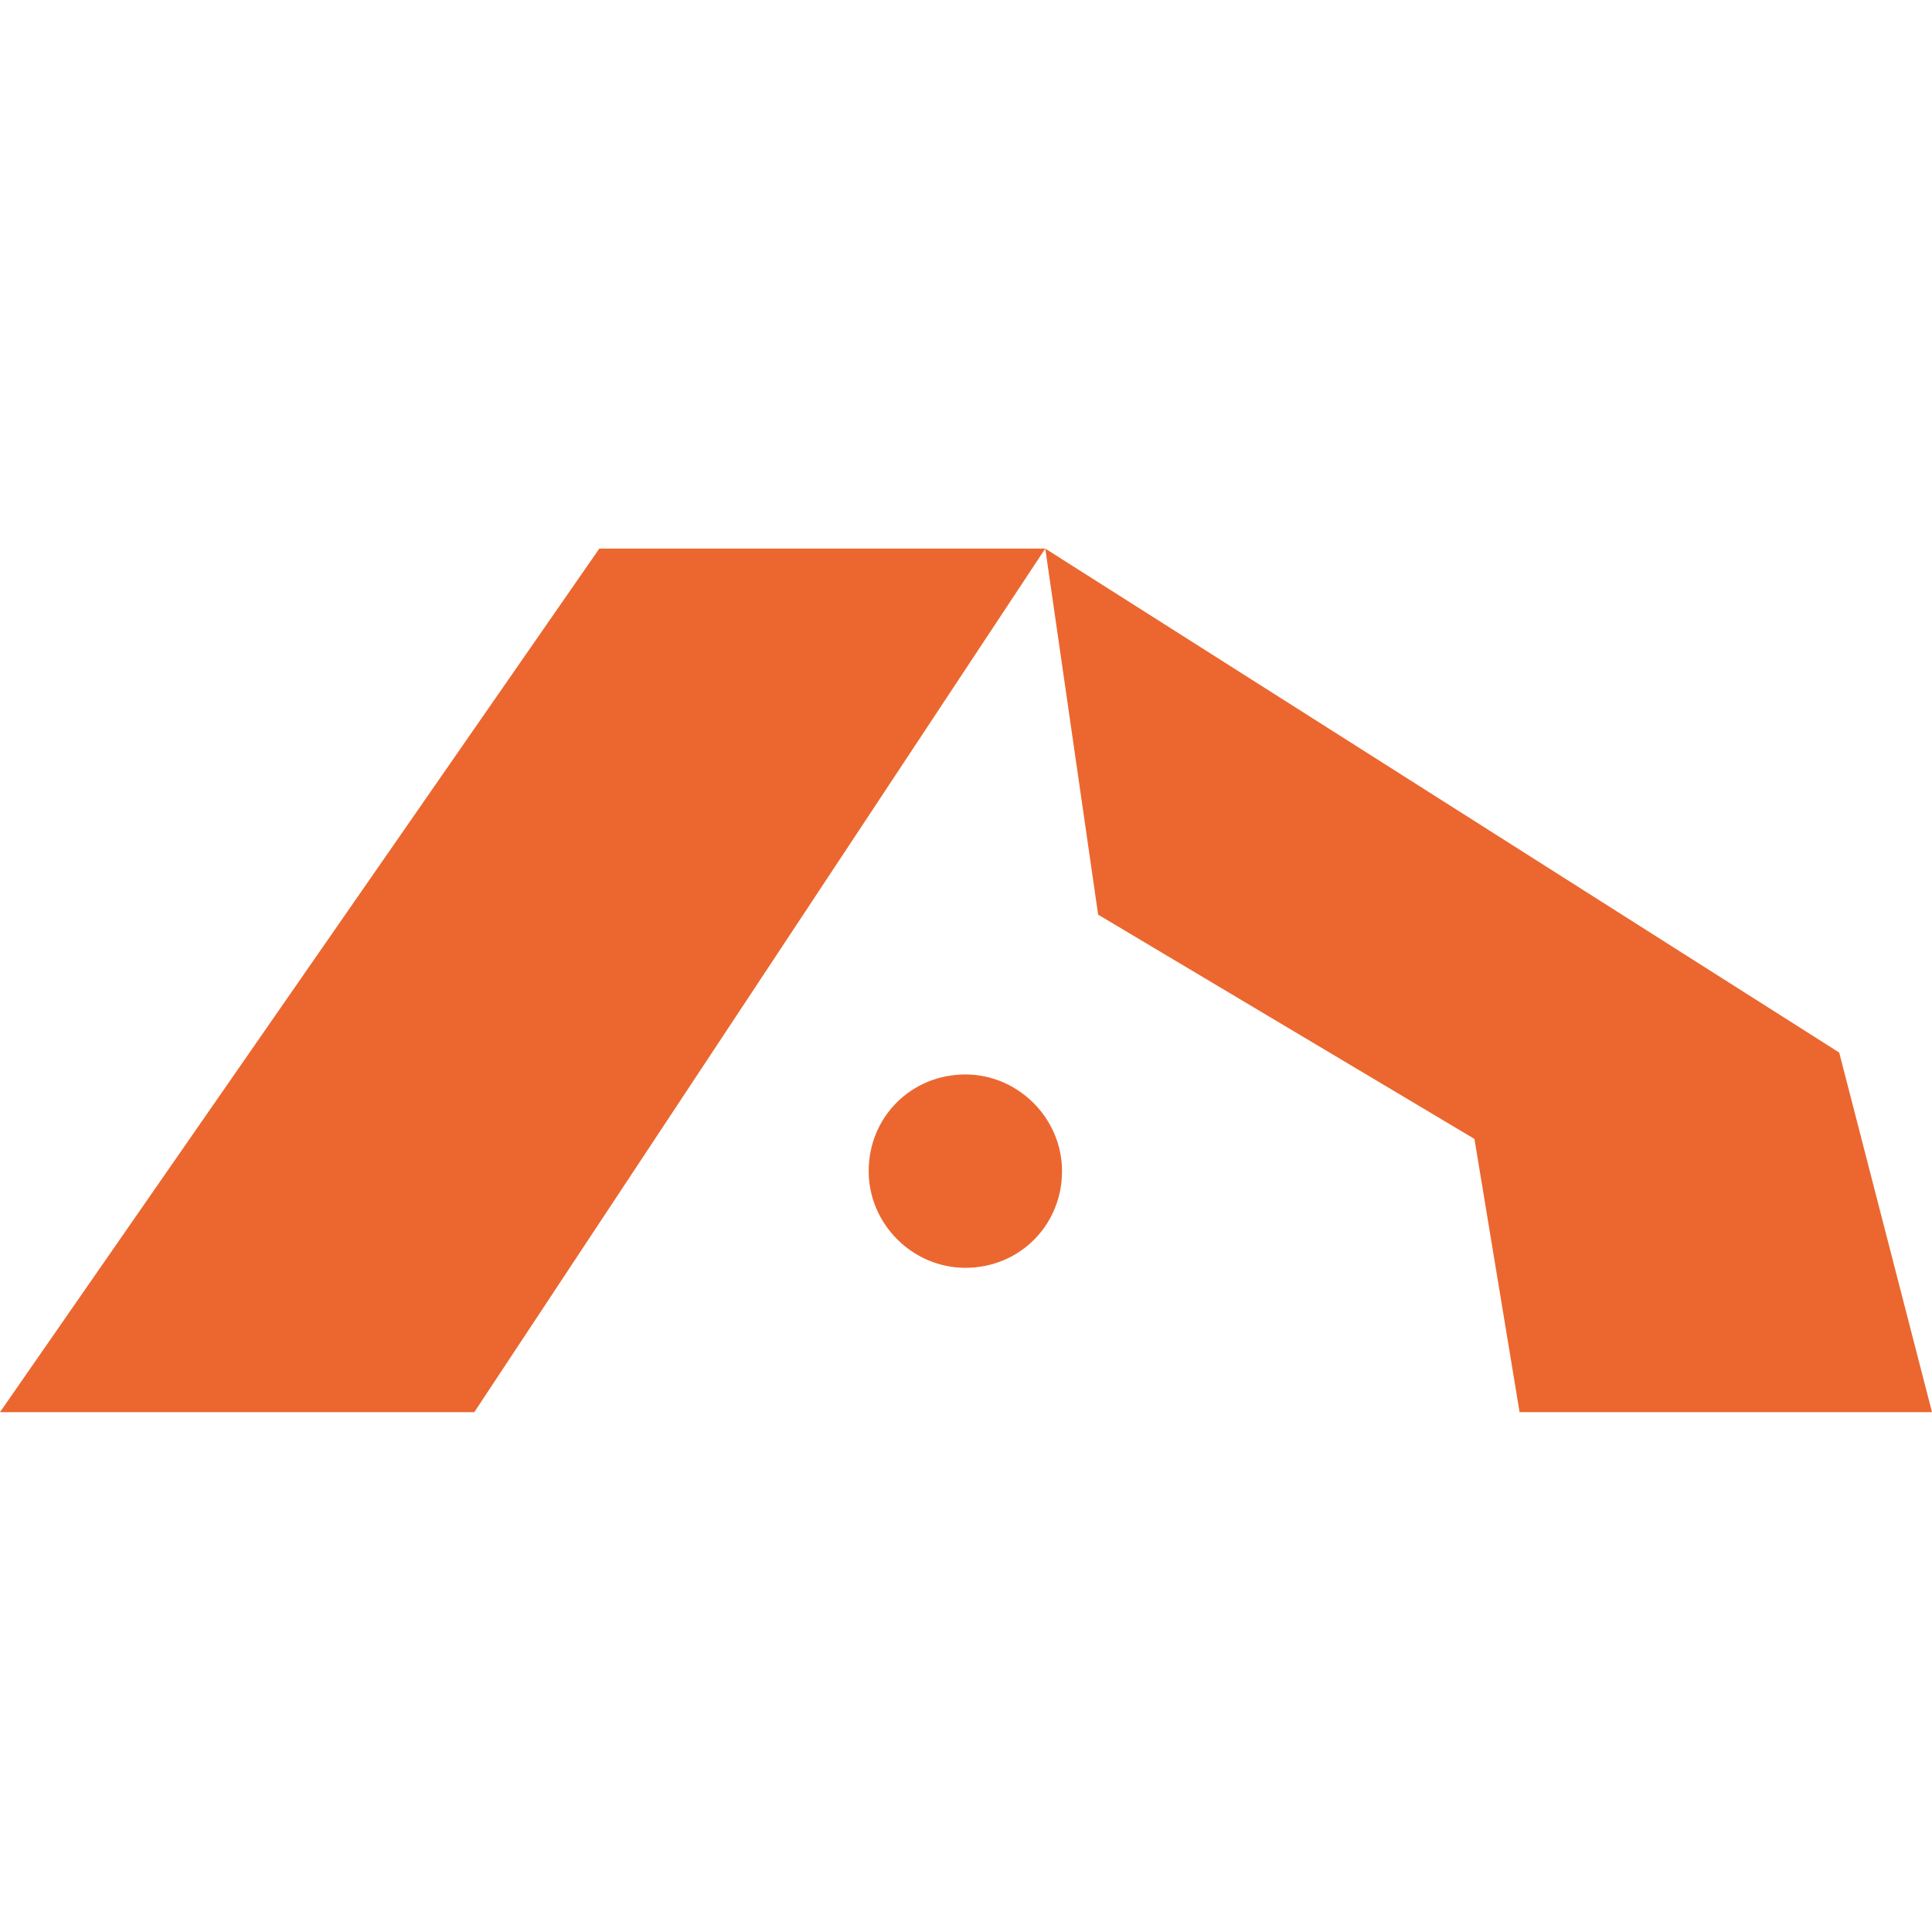 <svg width="64" height="64" viewBox="0 0 64 64" fill="none" xmlns="http://www.w3.org/2000/svg">
<g clip-path="url(#clip0_71_164)">
<path d="M19.853 18.173H34.626L15.712 46.779H0L19.853 18.173Z" fill="#EB672F"/>
<path d="M64 46.779H50.338L48.843 37.728L36.377 30.299L34.626 18.173L60.926 34.867L64 46.779Z" fill="#EB672F"/>
<path d="M31.979 41.998C33.772 41.998 35.181 40.589 35.181 38.795C35.181 37.045 33.729 35.593 31.979 35.593C30.185 35.593 28.776 37.002 28.776 38.795C28.776 40.546 30.228 41.998 31.979 41.998Z" fill="#EB672F"/>
</g>
<defs>
<clipPath id="clip0_71_164">
<rect width="64" height="64" fill="white"/>
</clipPath>
</defs>
</svg>
